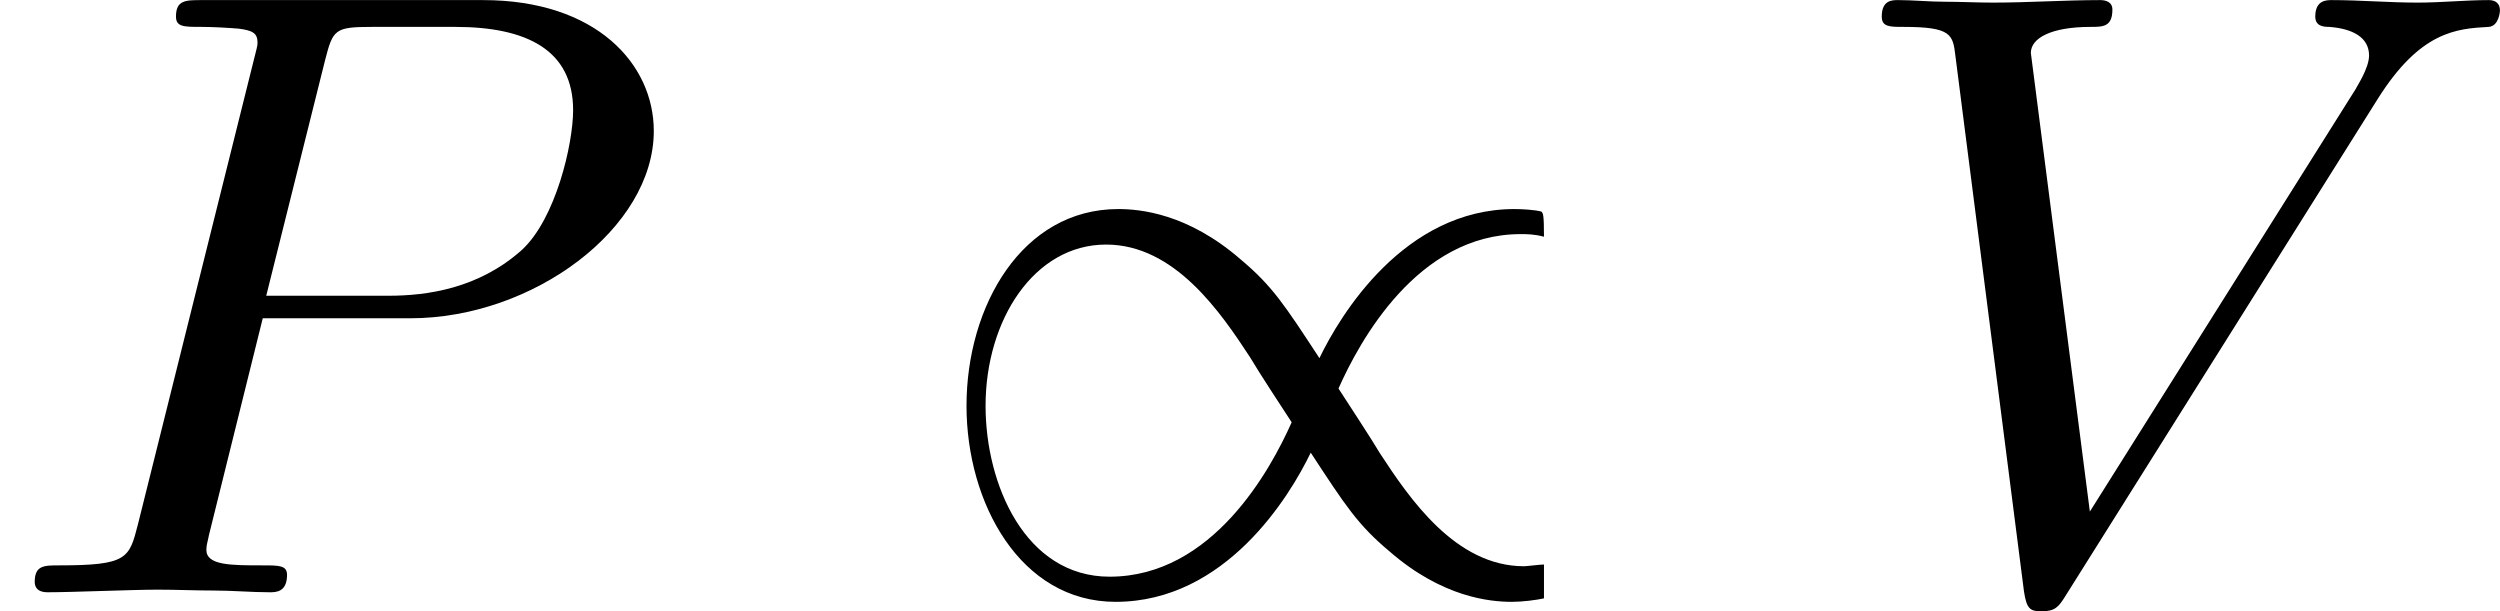 <?xml version='1.0' encoding='UTF-8'?>
<!-- This file was generated by dvisvgm 2.13.3 -->
<svg version='1.1' xmlns='http://www.w3.org/2000/svg' xmlns:xlink='http://www.w3.org/1999/xlink' width='57.449pt' height='14.047pt' viewBox='196.792 433.704 57.449 14.047'>
<defs>
<path id='g1-47' d='M7.193-.319C7.153-.319 6.994-.299 6.964-.299C6.177-.299 5.649-1.076 5.31-1.594C5.21-1.763 4.941-2.172 4.832-2.341C5.071-2.879 5.738-4.115 6.924-4.115C6.994-4.115 7.083-4.115 7.193-4.085C7.193-4.344 7.183-4.354 7.163-4.374C7.093-4.394 6.944-4.403 6.854-4.403C5.589-4.403 4.852-3.188 4.613-2.69C4.214-3.298 4.075-3.517 3.706-3.826C3.098-4.354 2.55-4.403 2.301-4.403C1.196-4.403 .558-3.288 .558-2.142C.558-1.026 1.176 .11 2.271 .11C3.537 .11 4.274-1.106 4.513-1.604C4.912-.996 5.051-.777 5.42-.468C6.027 .06 6.575 .11 6.824 .11C6.944 .11 7.103 .09 7.193 .07V-.319ZM4.294-1.953C4.055-1.415 3.387-.179 2.202-.179C1.235-.179 .777-1.235 .777-2.142C.777-3.128 1.335-3.995 2.162-3.995C2.949-3.995 3.477-3.218 3.816-2.7C3.915-2.531 4.184-2.122 4.294-1.953Z'/>
<path id='g2-80' d='M3.019-3.148H4.712C6.127-3.148 7.512-4.184 7.512-5.3C7.512-6.067 6.854-6.804 5.549-6.804H2.321C2.132-6.804 2.022-6.804 2.022-6.615C2.022-6.496 2.112-6.496 2.311-6.496C2.441-6.496 2.62-6.486 2.74-6.476C2.899-6.456 2.959-6.426 2.959-6.316C2.959-6.276 2.949-6.247 2.919-6.127L1.584-.777C1.484-.389 1.465-.309 .677-.309C.508-.309 .399-.309 .399-.12C.399 0 .518 0 .548 0C.827 0 1.534-.03 1.813-.03C2.022-.03 2.242-.02 2.451-.02C2.67-.02 2.889 0 3.098 0C3.168 0 3.298 0 3.298-.199C3.298-.309 3.208-.309 3.019-.309C2.65-.309 2.371-.309 2.371-.488C2.371-.548 2.391-.598 2.401-.658L3.019-3.148ZM3.736-6.117C3.826-6.466 3.846-6.496 4.274-6.496H5.23C6.057-6.496 6.585-6.227 6.585-5.539C6.585-5.151 6.386-4.294 5.998-3.935C5.499-3.487 4.902-3.407 4.463-3.407H3.059L3.736-6.117Z'/>
<path id='g2-86' d='M6.257-5.669C6.745-6.446 7.163-6.476 7.532-6.496C7.651-6.506 7.661-6.675 7.661-6.685C7.661-6.765 7.611-6.804 7.532-6.804C7.273-6.804 6.984-6.775 6.715-6.775C6.386-6.775 6.047-6.804 5.729-6.804C5.669-6.804 5.539-6.804 5.539-6.615C5.539-6.506 5.629-6.496 5.699-6.496C5.968-6.476 6.157-6.376 6.157-6.167C6.157-6.017 6.007-5.798 6.007-5.788L2.949-.927L2.271-6.197C2.271-6.366 2.501-6.496 2.959-6.496C3.098-6.496 3.208-6.496 3.208-6.695C3.208-6.785 3.128-6.804 3.068-6.804C2.67-6.804 2.242-6.775 1.833-6.775C1.654-6.775 1.465-6.785 1.285-6.785S.917-6.804 .747-6.804C.677-6.804 .558-6.804 .558-6.615C.558-6.496 .648-6.496 .807-6.496C1.365-6.496 1.375-6.406 1.405-6.157L2.192-.01C2.222 .189 2.262 .219 2.391 .219C2.55 .219 2.59 .169 2.67 .04L6.257-5.669Z'/>
</defs>
<g id='page9' transform='matrix(2 0 0 2 0 0)'>
<use x='98.396' y='223.657' xlink:href='#g2-80'/>
<use x='108.943' y='223.657' xlink:href='#g1-47'/>
<use x='119.459' y='223.657' xlink:href='#g2-86'/>
</g>
</svg>